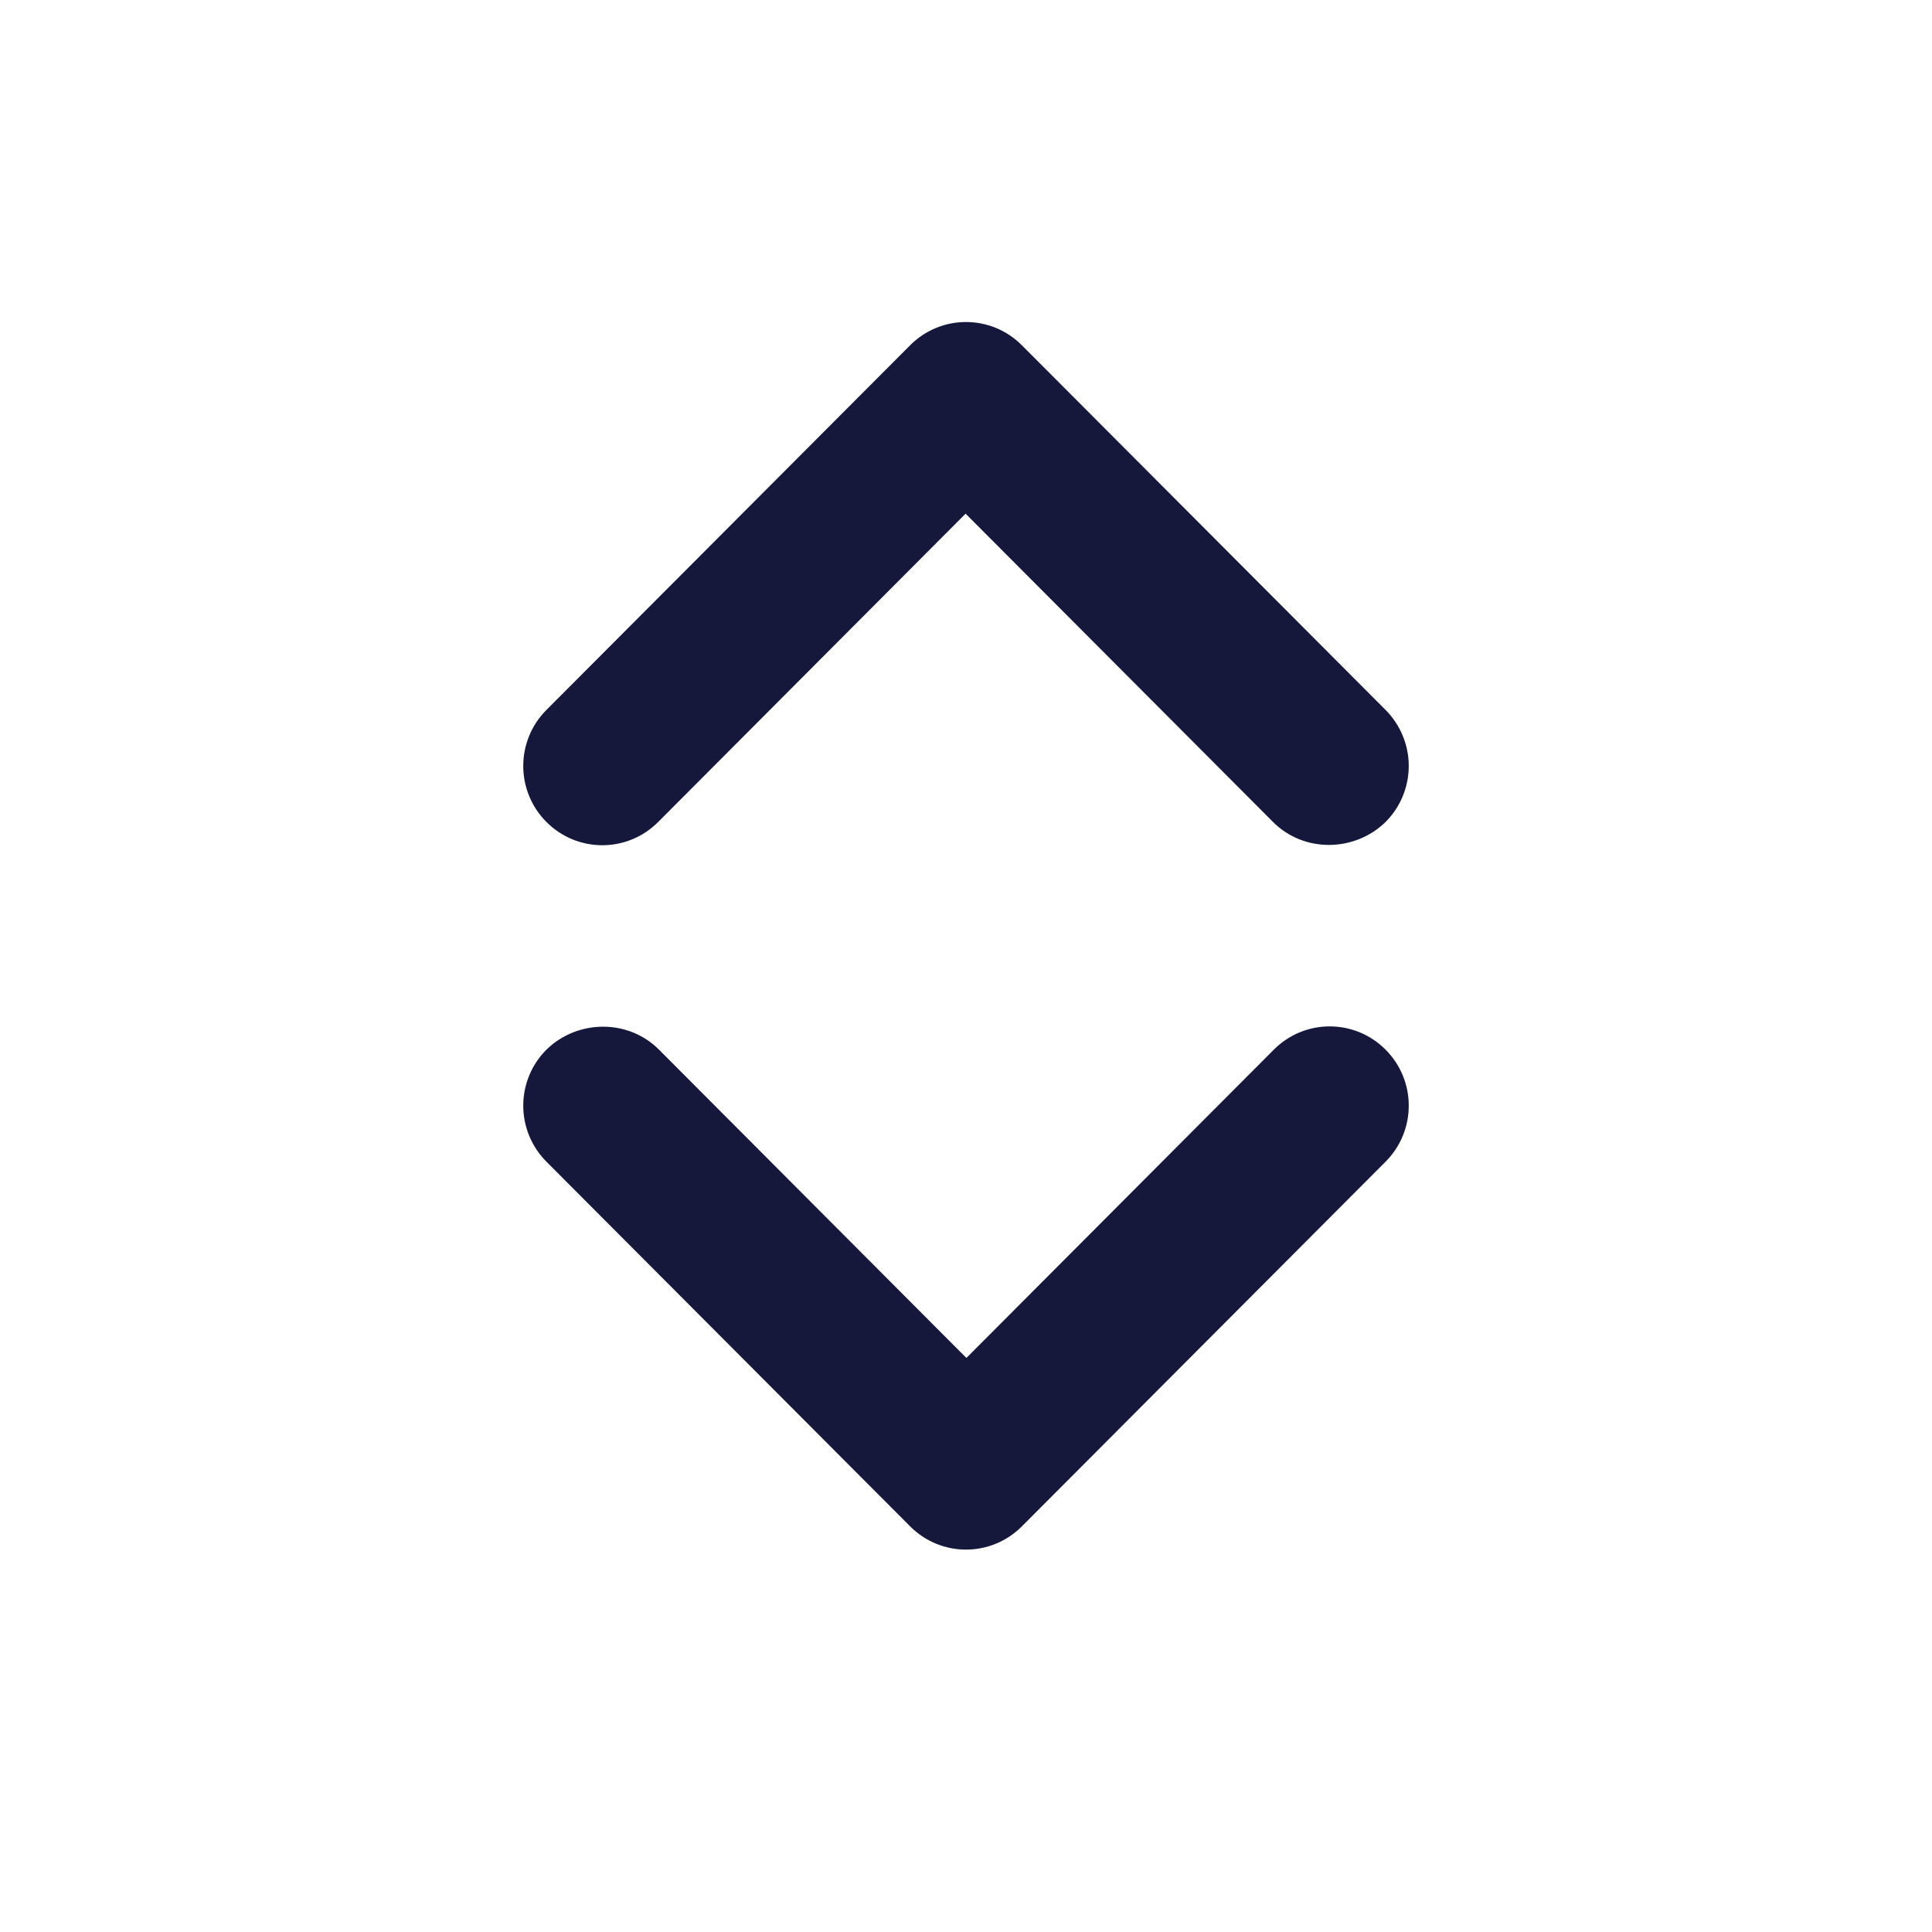 <?xml version="1.0" encoding="UTF-8"?> <svg xmlns="http://www.w3.org/2000/svg" width="24" height="24" viewBox="0 0 24 24" fill="none"><g id="Right detail"><path id="Chevron" d="M8.186 13.039L12.005 16.869L15.824 13.039C16.208 12.654 16.828 12.654 17.212 13.039C17.596 13.424 17.596 14.046 17.212 14.431L12.694 18.961C12.31 19.346 11.69 19.346 11.306 18.961L6.788 14.431C6.604 14.246 6.5 13.996 6.5 13.735C6.5 13.473 6.604 13.223 6.788 13.039C7.172 12.664 7.802 12.654 8.186 13.039Z" fill="#16183B"></path><path id="Chevron_2" d="M15.814 10.211L11.995 6.381L8.176 10.211C7.792 10.596 7.172 10.596 6.788 10.211C6.404 9.826 6.404 9.204 6.788 8.819L11.306 4.289C11.69 3.904 12.31 3.904 12.694 4.289L17.212 8.819C17.396 9.004 17.5 9.254 17.5 9.515C17.5 9.776 17.396 10.027 17.212 10.211C16.828 10.586 16.198 10.596 15.814 10.211Z" fill="#16183B"></path></g></svg> 